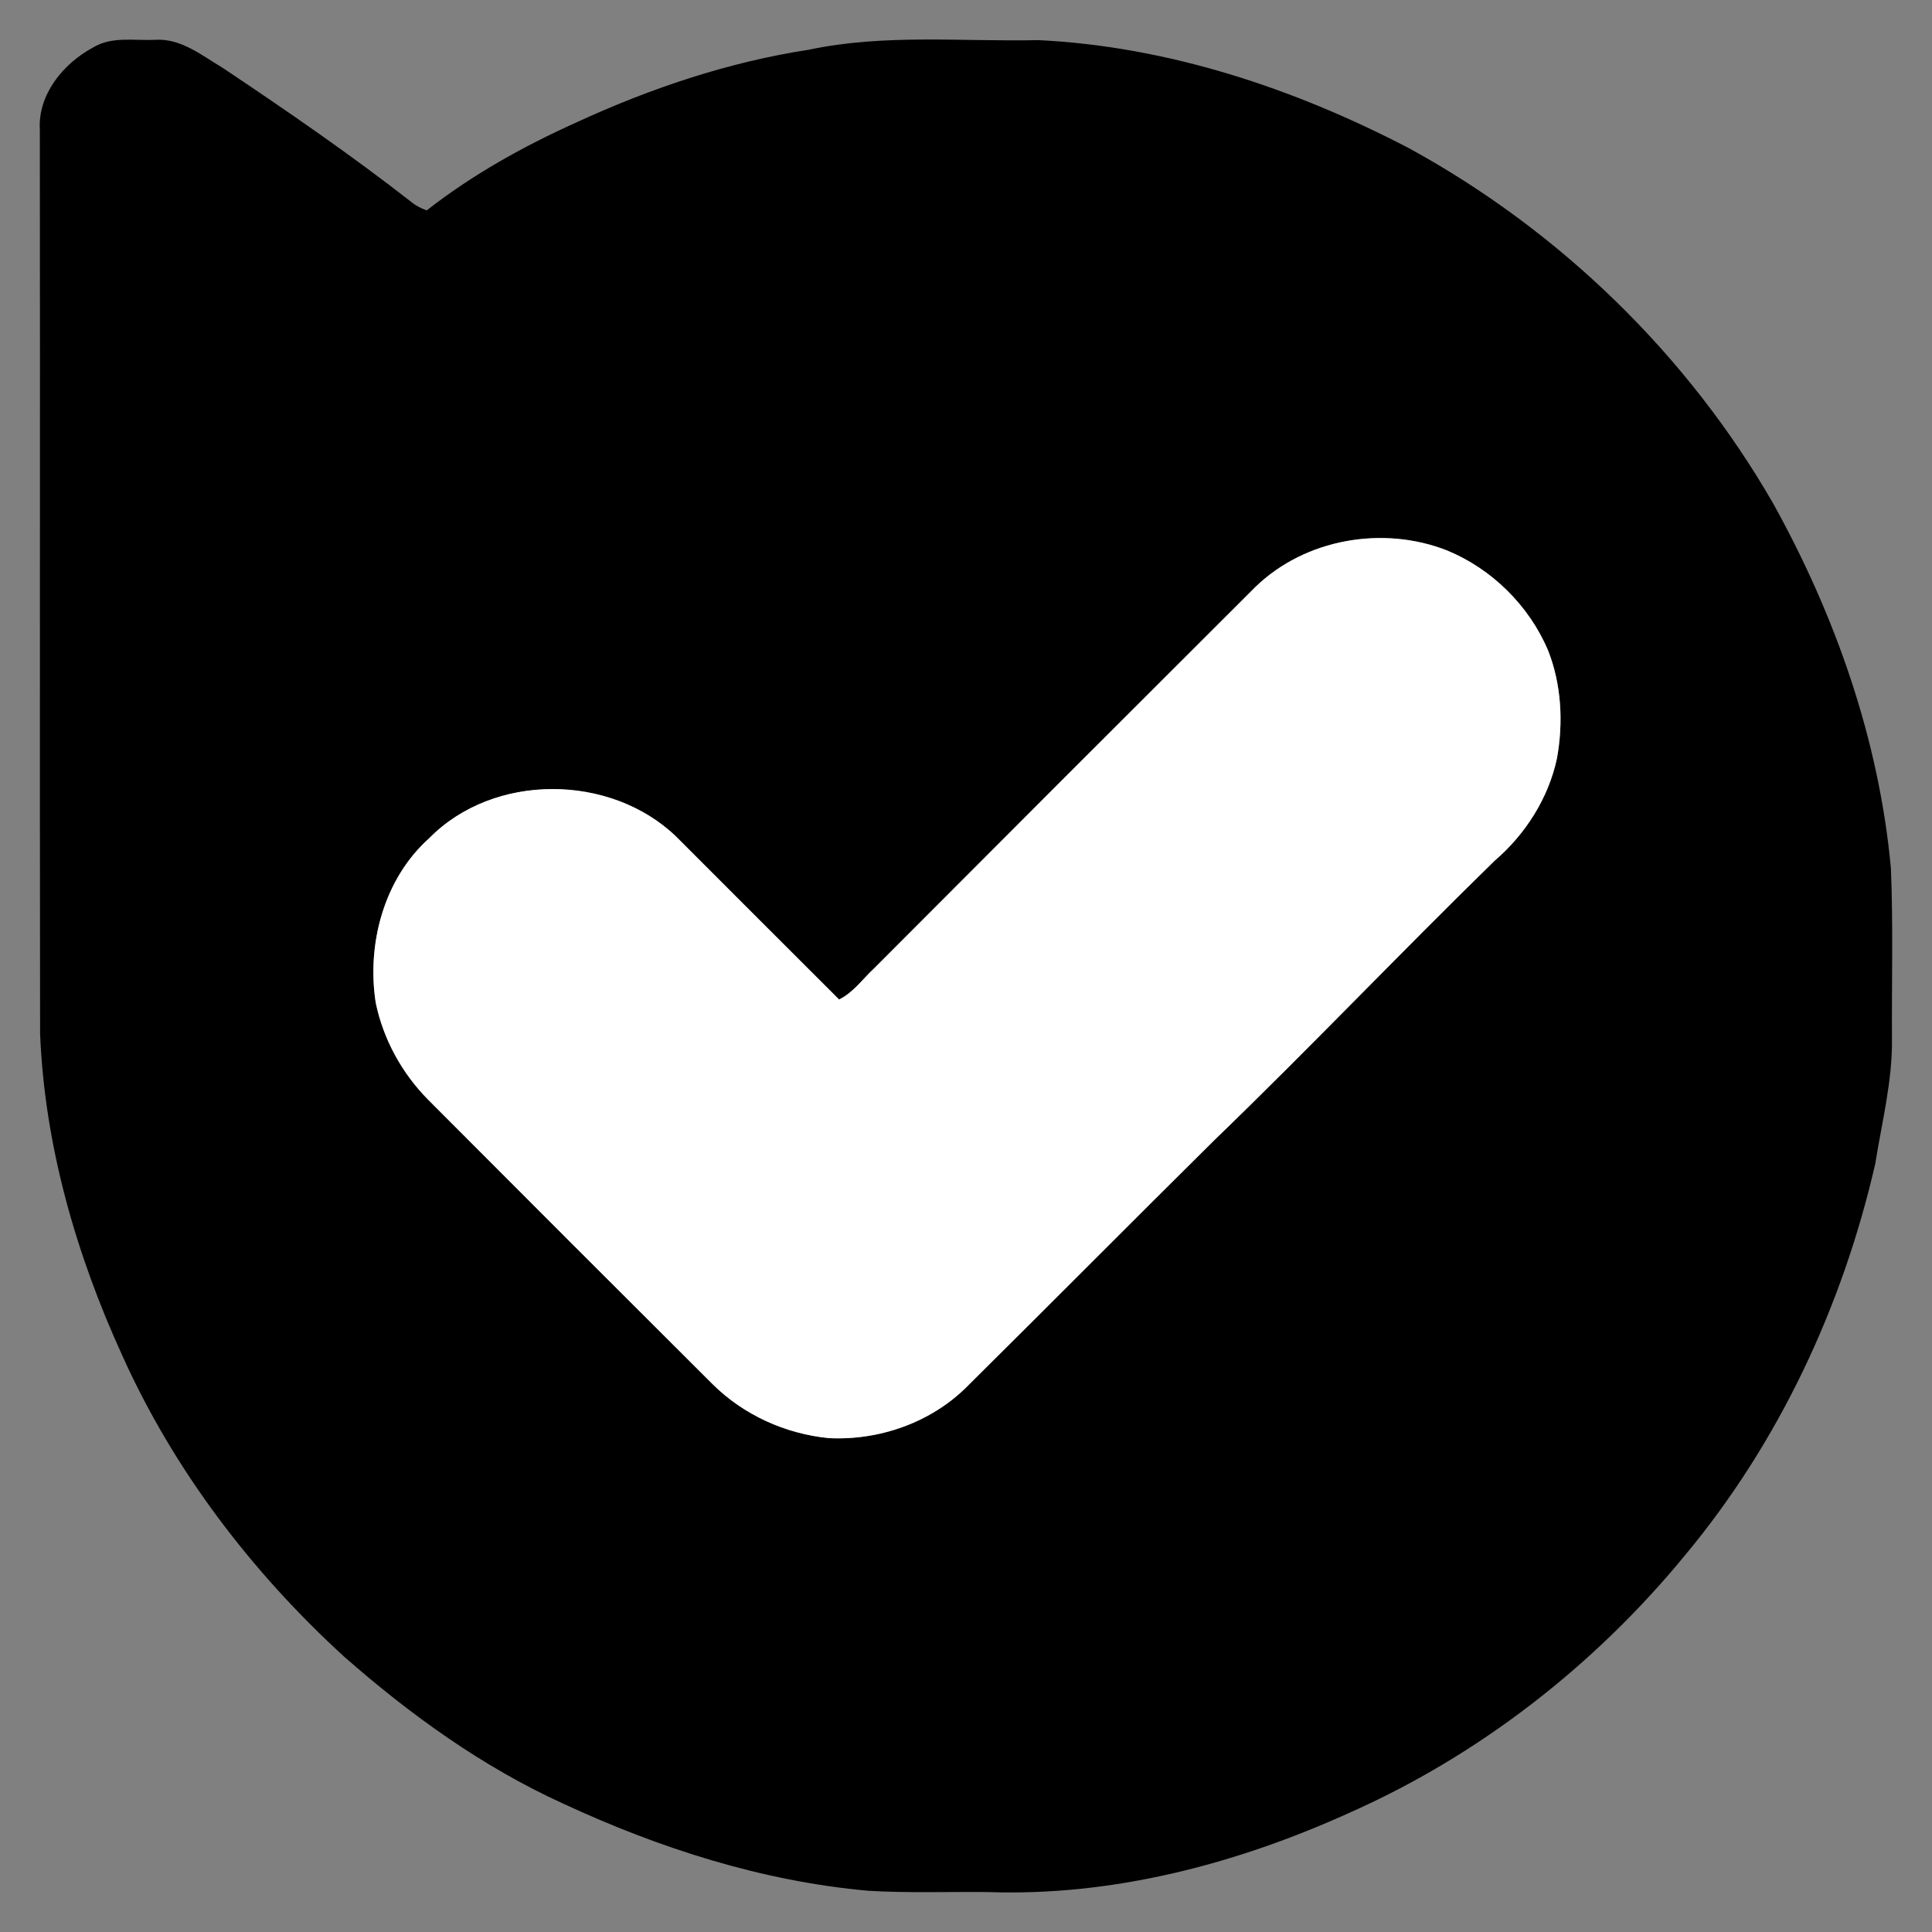 <?xml version="1.0" encoding="UTF-8" ?>
<!DOCTYPE svg PUBLIC "-//W3C//DTD SVG 1.1//EN" "http://www.w3.org/Graphics/SVG/1.1/DTD/svg11.dtd">
<svg width="387pt" height="387pt" viewBox="0 0 387 387" version="1.1" xmlns="http://www.w3.org/2000/svg">
<rect x="0" y="0" width="387" height="387" fill="#808080" stroke="none"/>
<g id="#063c8fff">
<path fill="#000" opacity="1.00" d=" M 18.62 9.53 C 22.34 7.23 26.87 8.17 31.00 7.98 C 36.17 7.60 40.38 11.08 44.56 13.56 C 57.48 22.20 70.30 31.01 82.55 40.58 C 83.41 41.29 84.44 41.74 85.47 42.15 C 94.62 34.99 104.86 29.29 115.44 24.53 C 130.25 17.70 145.87 12.44 162.02 9.96 C 177.15 6.75 192.70 8.37 208.04 8.04 C 234.06 9.31 259.33 17.74 282.31 29.73 C 312.45 46.23 338.02 71.04 355.18 100.84 C 367.67 123.36 376.41 148.22 378.77 173.95 C 379.23 185.29 378.92 196.64 378.98 207.98 C 379.10 216.49 376.96 224.78 375.63 233.13 C 369.08 261.69 356.31 289.01 337.49 311.58 C 319.39 333.62 296.22 351.67 270.10 363.21 C 247.54 373.41 222.86 379.87 197.97 379.00 C 189.95 378.91 181.91 379.22 173.90 378.74 C 152.63 376.83 132.03 370.22 112.74 361.25 C 96.67 353.93 82.19 343.49 68.96 331.87 C 50.42 314.93 34.83 294.50 24.50 271.54 C 15.23 251.27 8.92 229.36 8.03 207.01 C 7.94 146.67 8.05 86.33 7.98 25.98 C 7.56 18.93 12.69 12.71 18.62 9.53 M 251.53 117.52 C 226.00 142.98 200.51 168.49 175.05 194.02 C 172.77 196.13 170.93 198.82 168.08 200.21 C 157.17 189.33 146.29 178.44 135.40 167.54 C 122.23 154.90 98.85 154.77 85.97 167.91 C 76.91 176.01 73.44 189.06 75.26 200.84 C 76.77 208.16 80.49 214.95 85.74 220.26 C 104.71 239.29 123.71 258.29 142.74 277.26 C 148.94 283.43 157.35 287.22 166.03 288.07 C 176.11 288.58 186.49 284.95 193.68 277.77 C 210.27 261.32 226.73 244.73 243.34 228.29 C 262.32 209.97 280.50 190.84 299.38 172.42 C 305.55 167.13 310.16 159.91 311.87 151.93 C 313.18 144.72 312.78 137.06 310.06 130.20 C 306.24 121.28 298.82 113.95 289.85 110.26 C 277.06 105.24 261.51 107.90 251.53 117.52 Z" />
</g>
<g id="#ffffffff">
<path fill="#ffffff" opacity="1.00" d=" M 251.53 117.52 C 261.51 107.90 277.06 105.24 289.85 110.26 C 298.82 113.95 306.24 121.28 310.06 130.20 C 312.78 137.06 313.18 144.72 311.87 151.93 C 310.16 159.91 305.55 167.13 299.38 172.42 C 280.50 190.84 262.32 209.97 243.34 228.29 C 226.73 244.73 210.27 261.32 193.68 277.77 C 186.49 284.95 176.11 288.58 166.03 288.07 C 157.35 287.22 148.94 283.43 142.74 277.26 C 123.71 258.29 104.71 239.29 85.74 220.26 C 80.49 214.95 76.77 208.16 75.26 200.84 C 73.44 189.06 76.91 176.01 85.97 167.91 C 98.85 154.77 122.23 154.90 135.40 167.54 C 146.29 178.44 157.17 189.33 168.08 200.21 C 170.93 198.82 172.77 196.13 175.05 194.02 C 200.51 168.49 226.00 142.98 251.53 117.52 Z" />
</g>
</svg>
